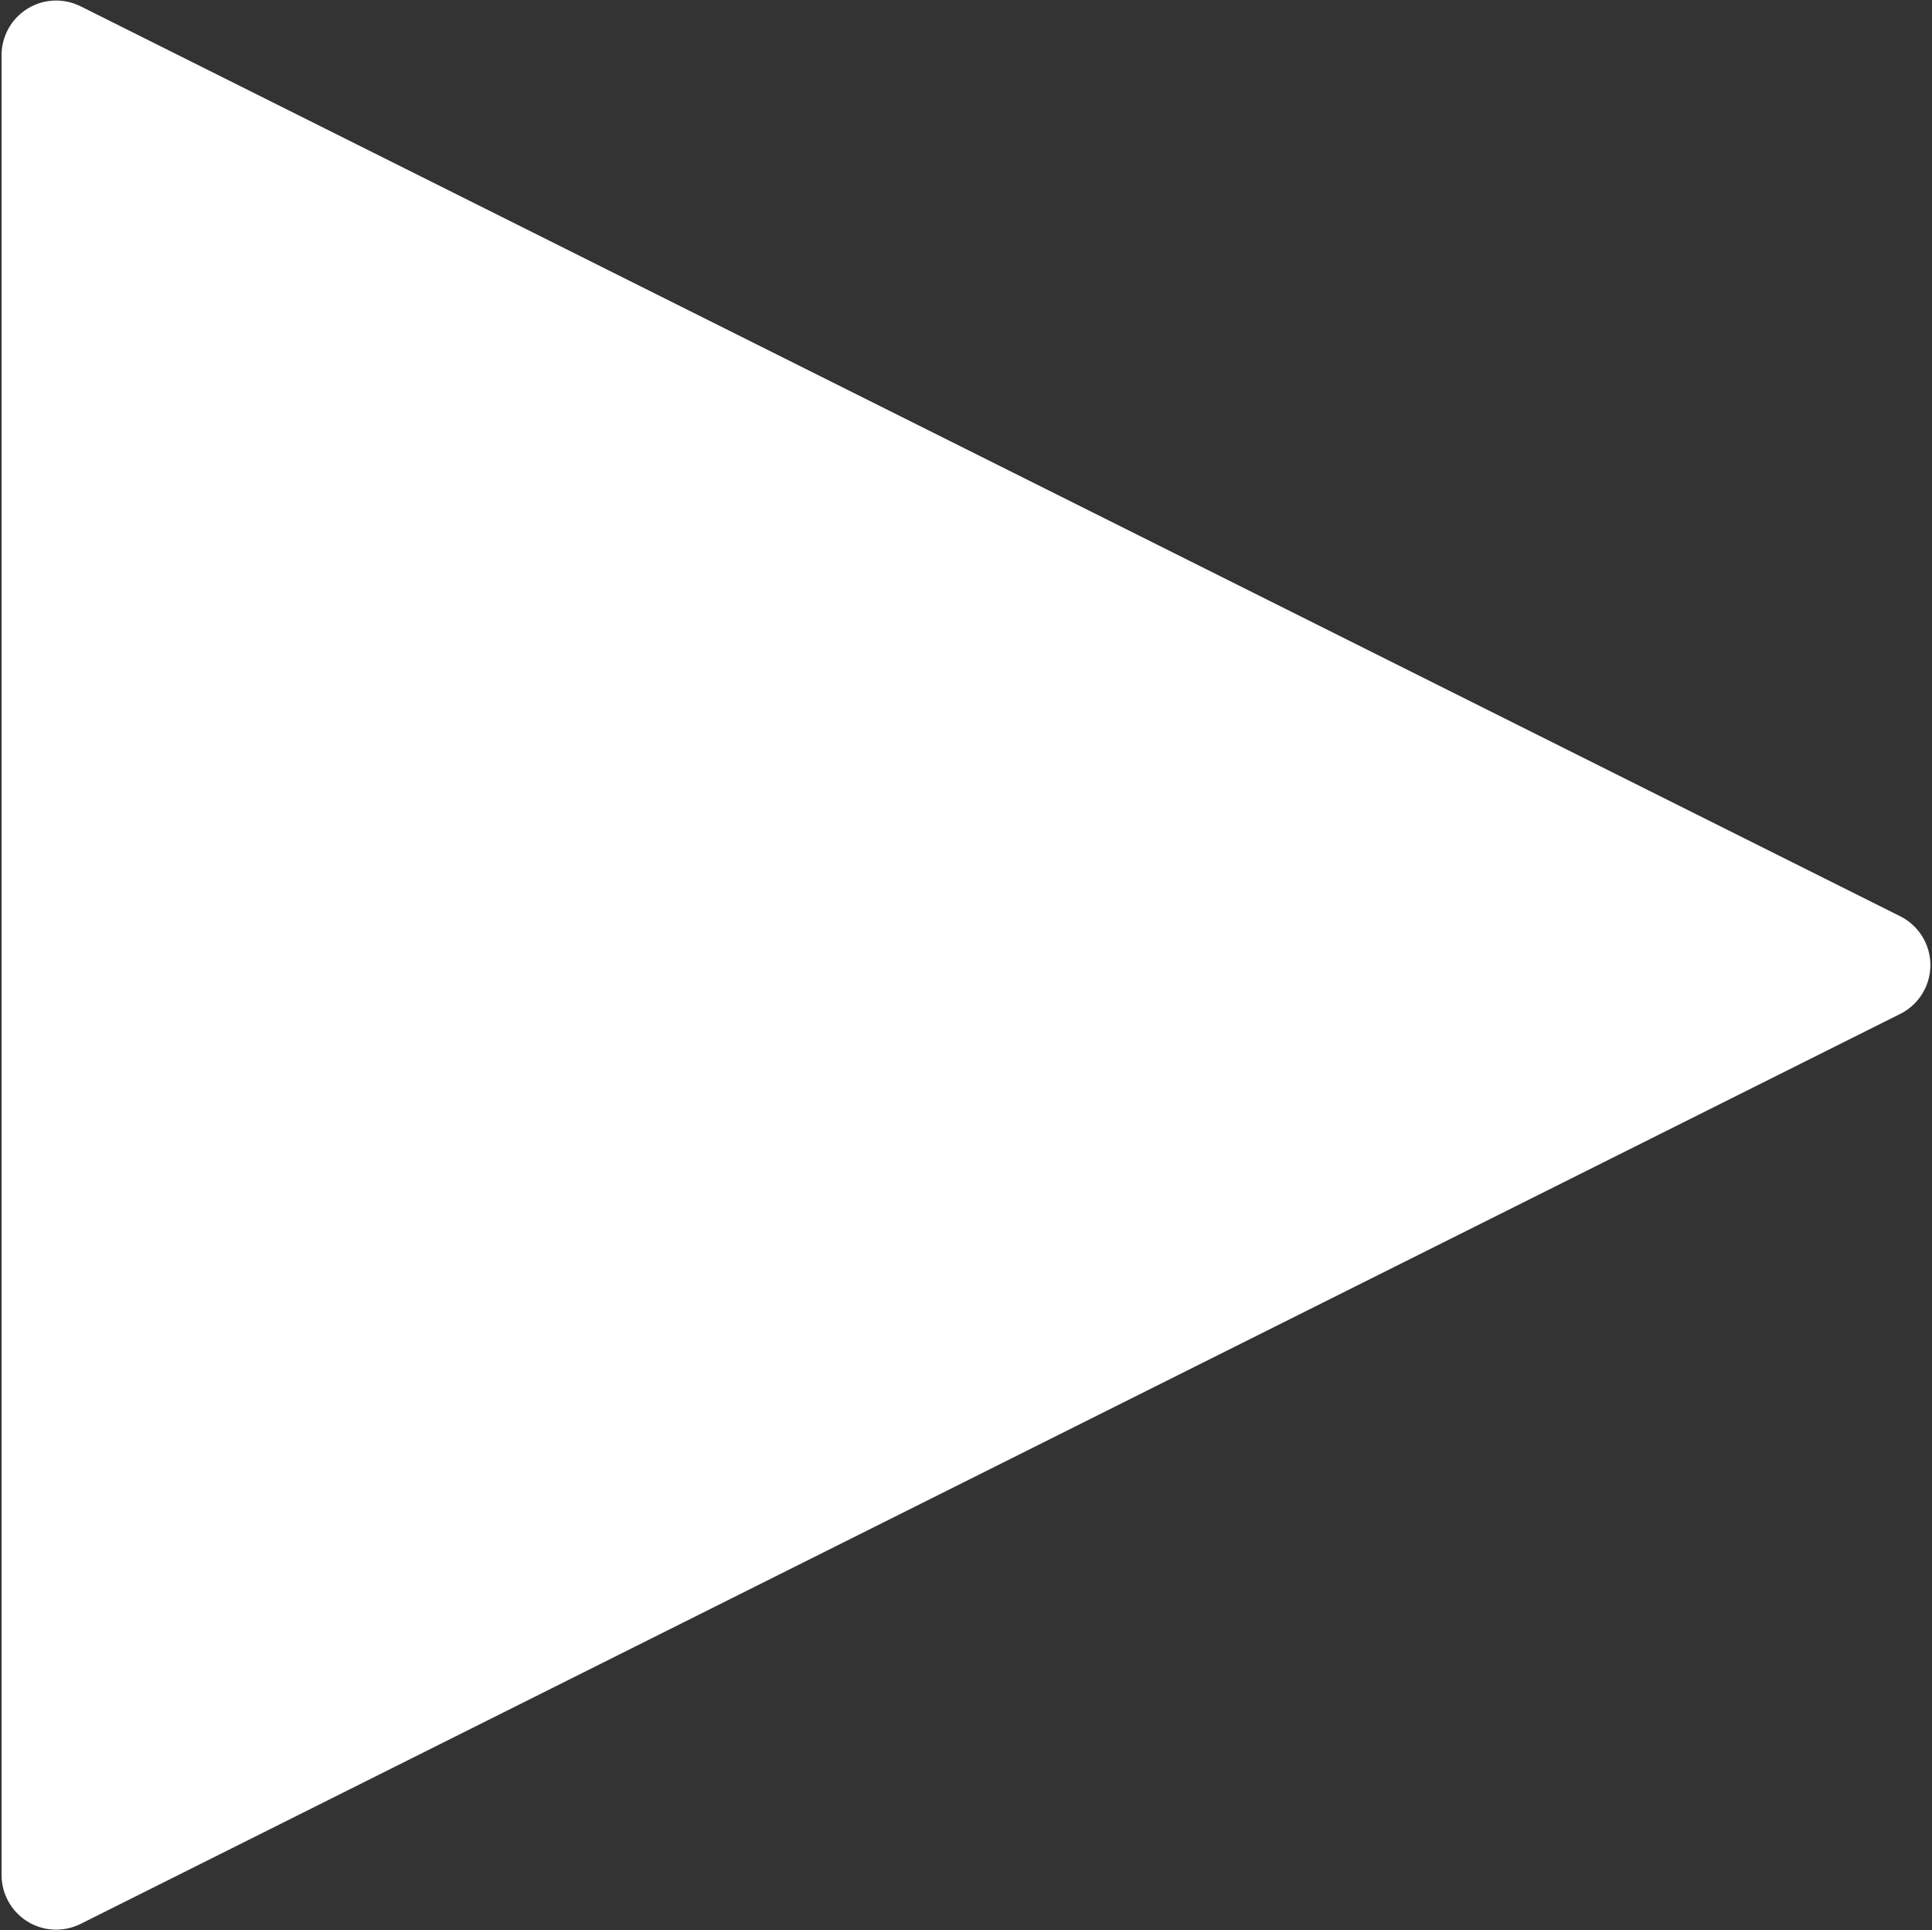 <?xml version="1.0" encoding="UTF-8" standalone="no"?>
<!DOCTYPE svg PUBLIC "-//W3C//DTD SVG 1.1//EN" "http://www.w3.org/Graphics/SVG/1.1/DTD/svg11.dtd">
<svg width="100%" height="100%" viewBox="0 0 968 967" version="1.1" xmlns="http://www.w3.org/2000/svg" xmlns:xlink="http://www.w3.org/1999/xlink" xml:space="preserve" xmlns:serif="http://www.serif.com/" style="fill-rule:evenodd;clip-rule:evenodd;stroke-linejoin:round;stroke-miterlimit:2;">
    <rect x="0" y="0" width="968" height="967" fill="#333333" stroke="none"/>
    <g transform="matrix(1,0,0,1,-408,-183)">
        <g transform="matrix(1,0,0,1,-3153.61,-1643.32)">
            <path d="M4513.69,2285.33C4522.95,2289.96 4528.81,2299.43 4528.81,2309.79C4528.81,2320.15 4522.95,2329.62 4513.69,2334.25C4340.63,2420.78 3759.36,2711.42 3601.98,2790.11C3593.5,2794.35 3583.43,2793.89 3575.37,2788.91C3567.31,2783.93 3562.4,2775.12 3562.4,2765.65L3562.4,1853.93C3562.4,1844.46 3567.31,1835.65 3575.37,1830.67C3583.43,1825.69 3593.5,1825.24 3601.98,1829.47C3759.36,1908.16 4340.63,2198.8 4513.69,2285.33Z" style="fill:white;"/>
        </g>
    </g>
</svg>
